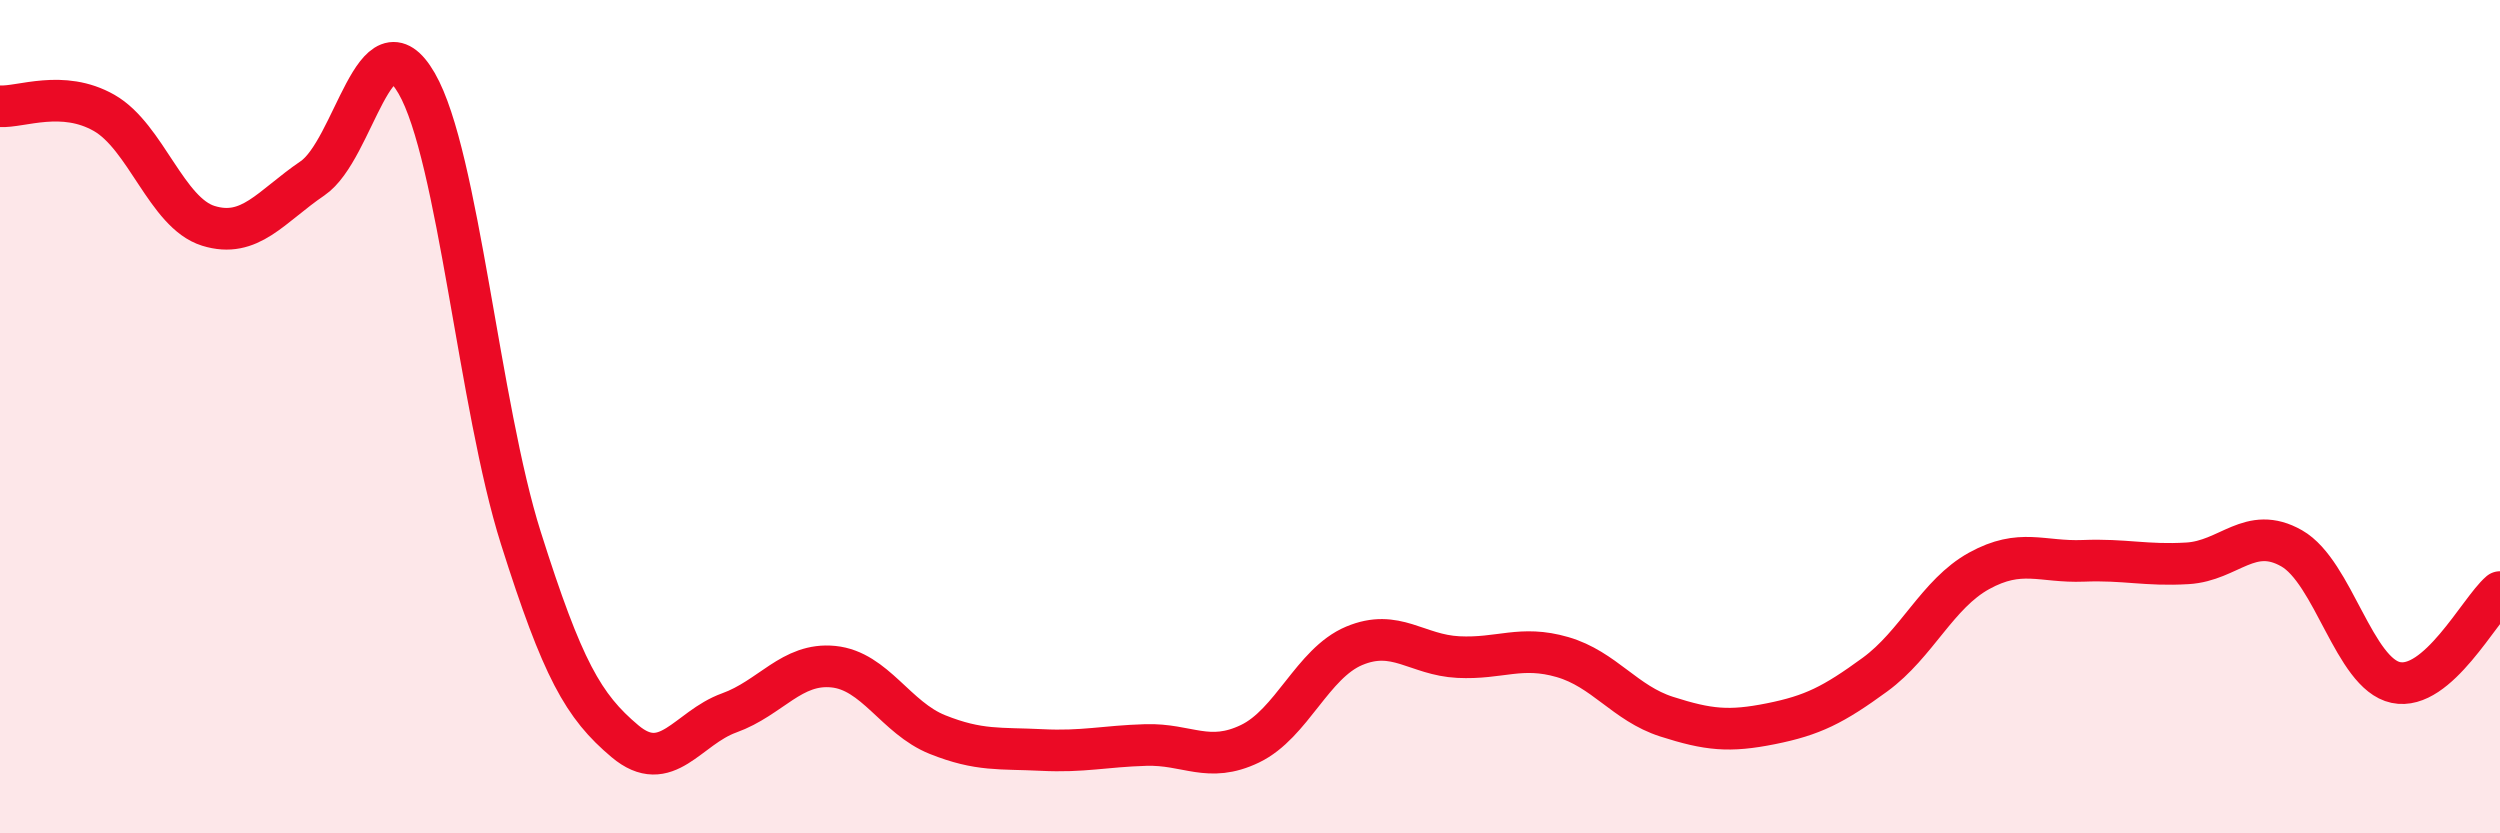 
    <svg width="60" height="20" viewBox="0 0 60 20" xmlns="http://www.w3.org/2000/svg">
      <path
        d="M 0,2.55 C 0.5,2.58 1.5,2.14 2.5,2.71 C 3.5,3.28 4,5.11 5,5.42 C 6,5.73 6.5,4.96 7.5,4.28 C 8.5,3.6 9,0.27 10,2 C 11,3.73 11.5,9.75 12.5,12.91 C 13.5,16.07 14,16.95 15,17.79 C 16,18.63 16.5,17.47 17.5,17.11 C 18.5,16.75 19,15.9 20,16 C 21,16.1 21.5,17.23 22.5,17.63 C 23.5,18.03 24,17.95 25,18 C 26,18.05 26.5,17.91 27.5,17.88 C 28.5,17.85 29,18.33 30,17.85 C 31,17.37 31.5,15.92 32.5,15.5 C 33.5,15.08 34,15.72 35,15.77 C 36,15.82 36.5,15.48 37.5,15.77 C 38.5,16.06 39,16.88 40,17.2 C 41,17.52 41.5,17.57 42.5,17.37 C 43.5,17.17 44,16.92 45,16.19 C 46,15.46 46.5,14.25 47.5,13.7 C 48.5,13.15 49,13.5 50,13.46 C 51,13.42 51.5,13.58 52.5,13.52 C 53.5,13.46 54,12.59 55,13.16 C 56,13.73 56.5,16.17 57.5,16.38 C 58.5,16.59 59.5,14.64 60,14.21L60 20L0 20Z"
        fill="#EB0A25"
        opacity="0.1"
        stroke-linecap="round"
        stroke-linejoin="round"
      />
      <path
        d="M 0,2.55 C 0.5,2.58 1.5,2.14 2.5,2.71 C 3.5,3.28 4,5.11 5,5.42 C 6,5.73 6.5,4.96 7.5,4.28 C 8.5,3.6 9,0.27 10,2 C 11,3.73 11.5,9.75 12.5,12.91 C 13.5,16.07 14,16.95 15,17.79 C 16,18.63 16.5,17.47 17.5,17.11 C 18.5,16.75 19,15.9 20,16 C 21,16.1 21.5,17.23 22.5,17.63 C 23.5,18.03 24,17.95 25,18 C 26,18.05 26.5,17.91 27.5,17.88 C 28.5,17.85 29,18.33 30,17.85 C 31,17.37 31.5,15.92 32.5,15.5 C 33.5,15.08 34,15.72 35,15.77 C 36,15.82 36.5,15.48 37.5,15.77 C 38.5,16.06 39,16.88 40,17.2 C 41,17.52 41.5,17.57 42.5,17.37 C 43.5,17.17 44,16.92 45,16.19 C 46,15.46 46.5,14.25 47.5,13.7 C 48.5,13.15 49,13.5 50,13.46 C 51,13.42 51.5,13.58 52.5,13.52 C 53.5,13.46 54,12.59 55,13.16 C 56,13.73 56.5,16.17 57.5,16.38 C 58.5,16.59 59.5,14.64 60,14.21"
        stroke="#EB0A25"
        stroke-width="1"
        fill="none"
        stroke-linecap="round"
        stroke-linejoin="round"
      />
    </svg>
  